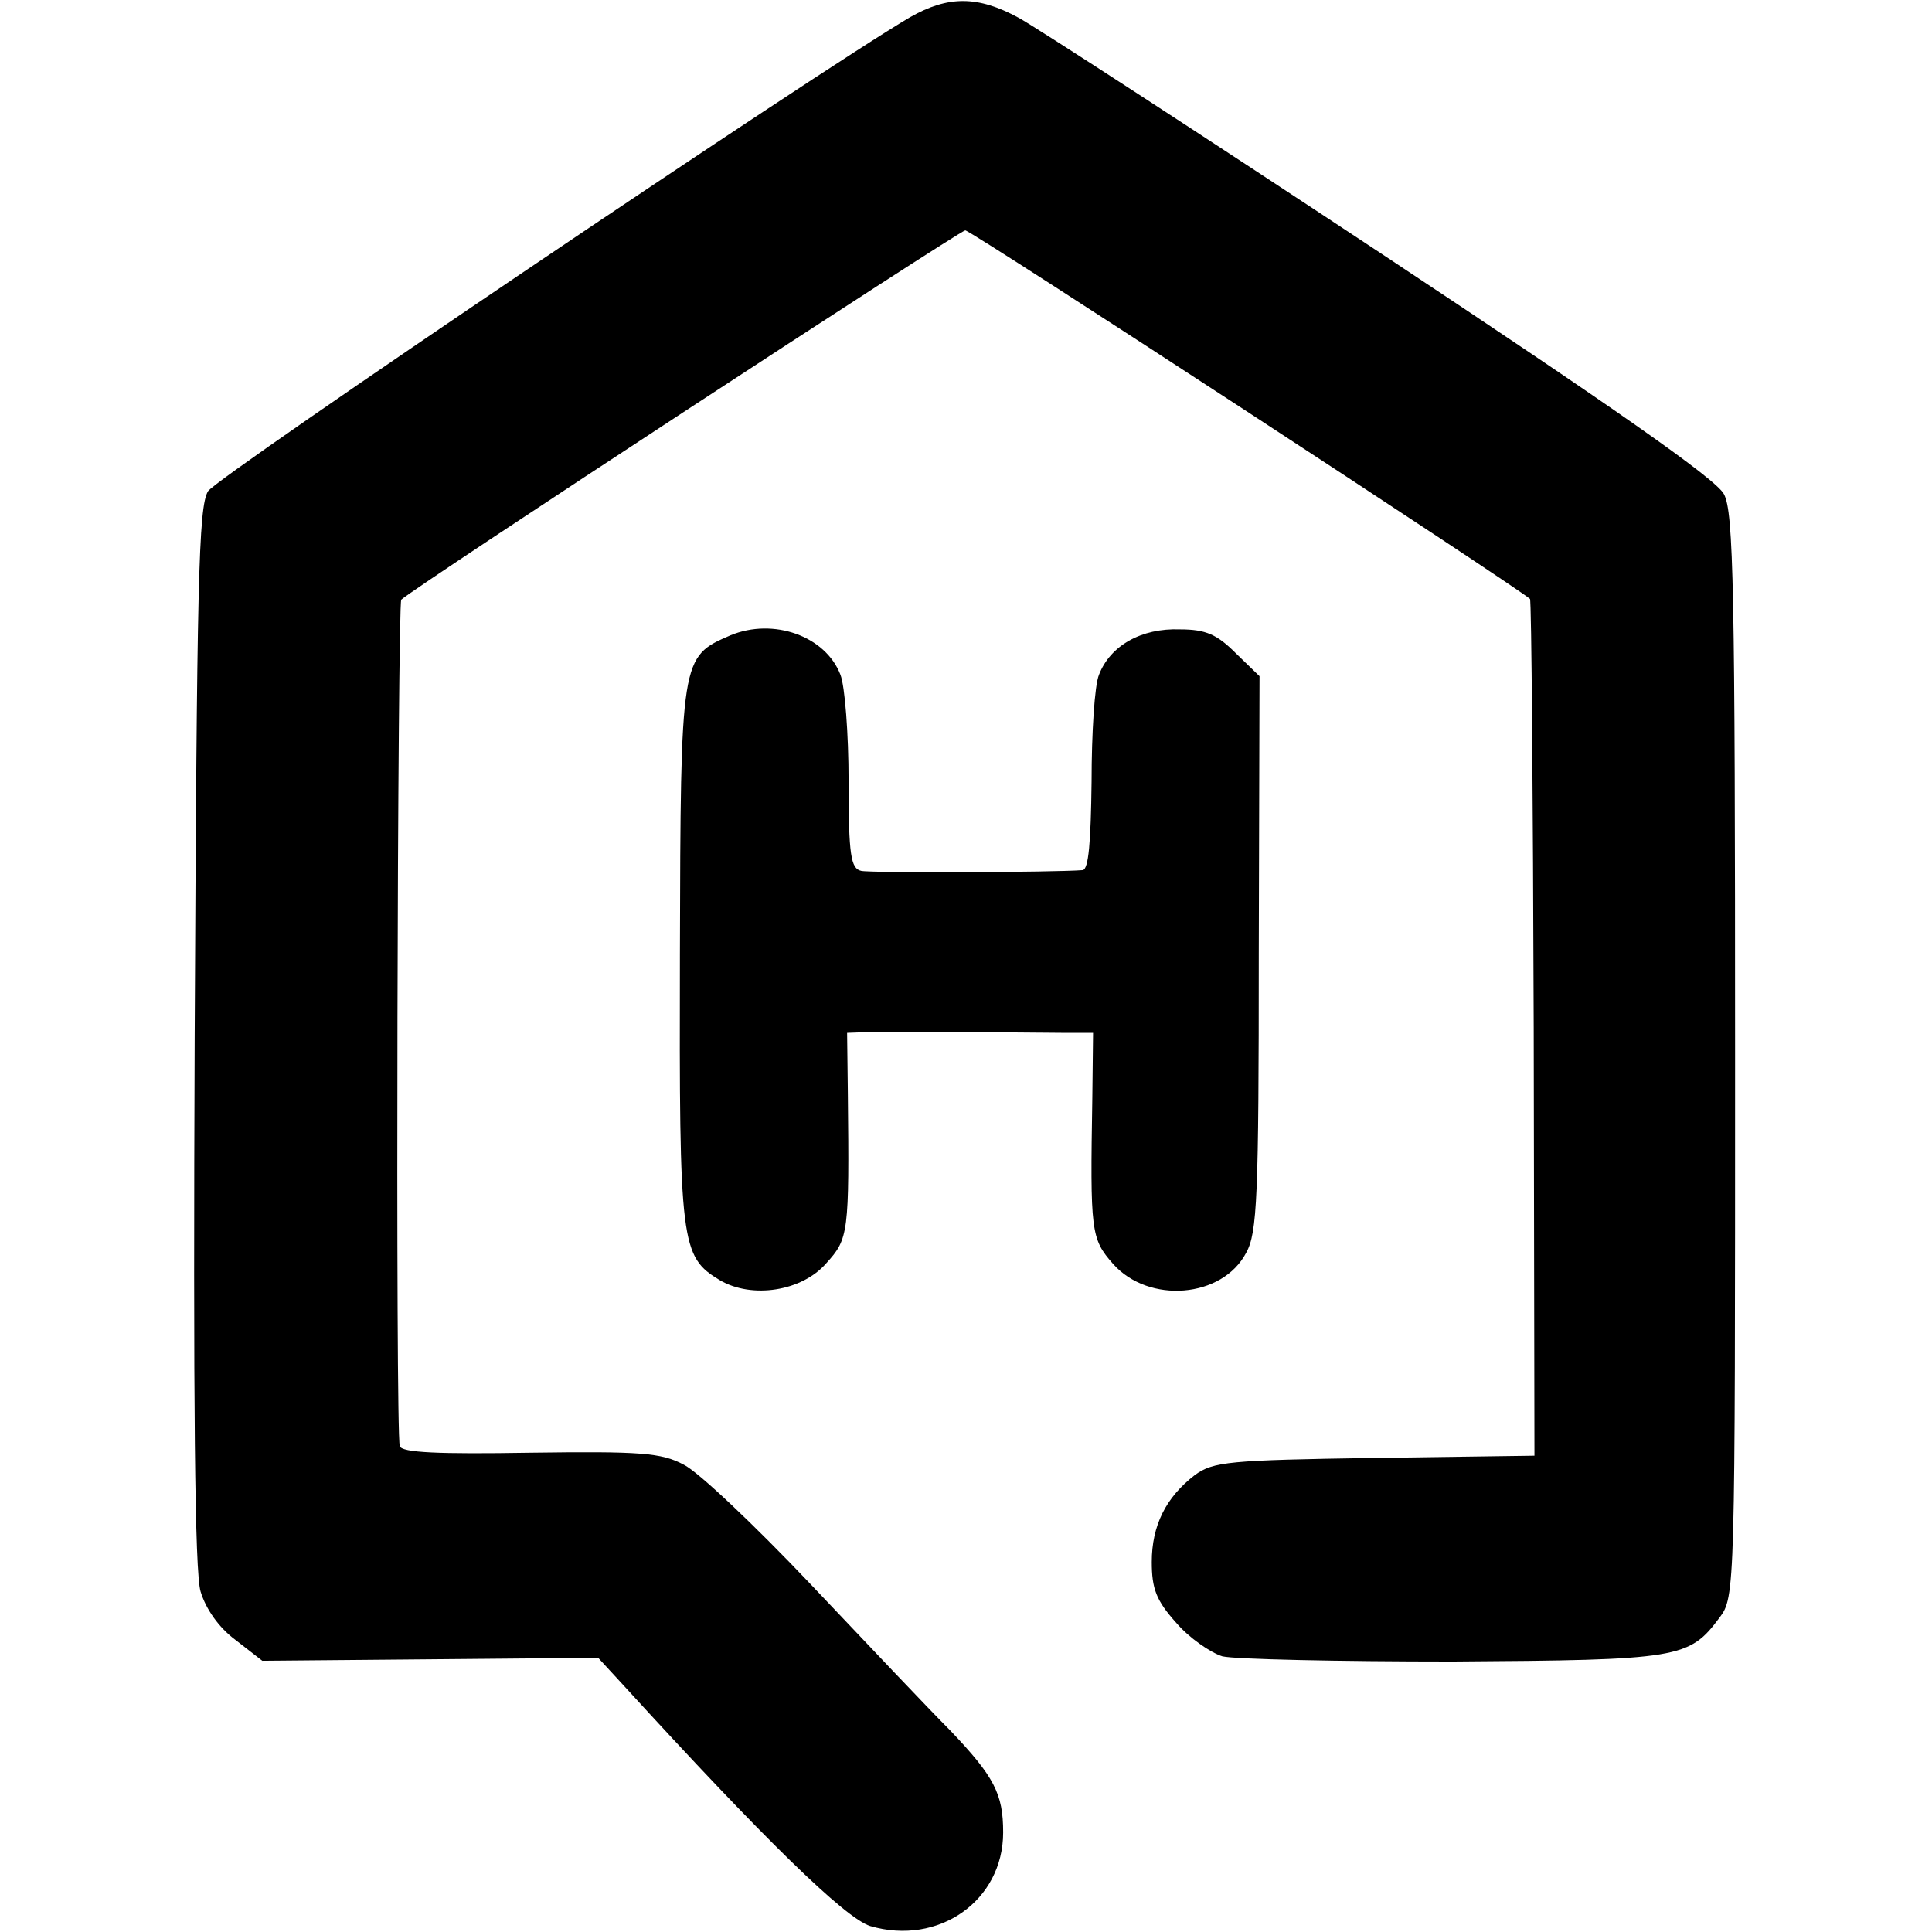 <?xml version="1.0" standalone="no"?>
<!DOCTYPE svg PUBLIC "-//W3C//DTD SVG 20010904//EN"
 "http://www.w3.org/TR/2001/REC-SVG-20010904/DTD/svg10.dtd">
<svg version="1.0" xmlns="http://www.w3.org/2000/svg"
 width="260pt" height="260pt" viewBox="0 0 260 260"
 preserveAspectRatio="xMidYMid meet">
<g transform="translate(0,260) scale(0.1,-0.1)"
fill="#000000" stroke="none">
<path d="M1225 2577 c-123 -72 -932 -618 -945 -638 -13 -21 -15 -124 -18 -734
-2 -490 0 -722 8 -747 7 -23 24 -48 47 -65 l36 -28 226 2 226 2 35 -38 c189
-207 297 -312 331 -323 92 -27 179 34 179 126 0 52 -12 75 -71 137 -30 30
-115 120 -189 198 -74 78 -151 151 -170 160 -30 16 -58 18 -207 16 -122 -2
-173 0 -175 9 -6 17 -3 1134 2 1139 18 17 752 497 759 497 8 0 741 -479 760
-496 2 -2 4 -262 5 -578 l1 -575 -215 -3 c-197 -3 -217 -5 -242 -23 -39 -30
-58 -68 -58 -117 0 -36 6 -52 33 -82 17 -20 46 -40 62 -45 17 -4 156 -7 310
-7 305 2 318 4 359 59 21 28 21 34 21 756 0 628 -2 732 -15 756 -10 20 -152
119 -460 323 -245 162 -465 305 -489 318 -55 30 -95 30 -146 1z"/>
<path d="M983 1745 c-67 -29 -67 -29 -68 -429 -1 -392 1 -407 54 -439 43 -25
110 -15 143 23 30 33 31 40 29 228 l-1 82 27 1 c27 0 189 0 266 -1 l38 0 -1
-87 c-3 -181 -2 -190 28 -224 48 -54 147 -46 179 15 15 27 17 74 17 404 l1
372 -32 31 c-25 25 -40 32 -75 32 -52 2 -94 -22 -109 -61 -6 -14 -10 -79 -10
-144 -1 -82 -4 -118 -12 -119 -37 -3 -285 -4 -298 -1 -14 3 -17 21 -17 120 0
65 -5 129 -11 144 -20 52 -90 77 -148 53z"/>
</g>
</svg>
